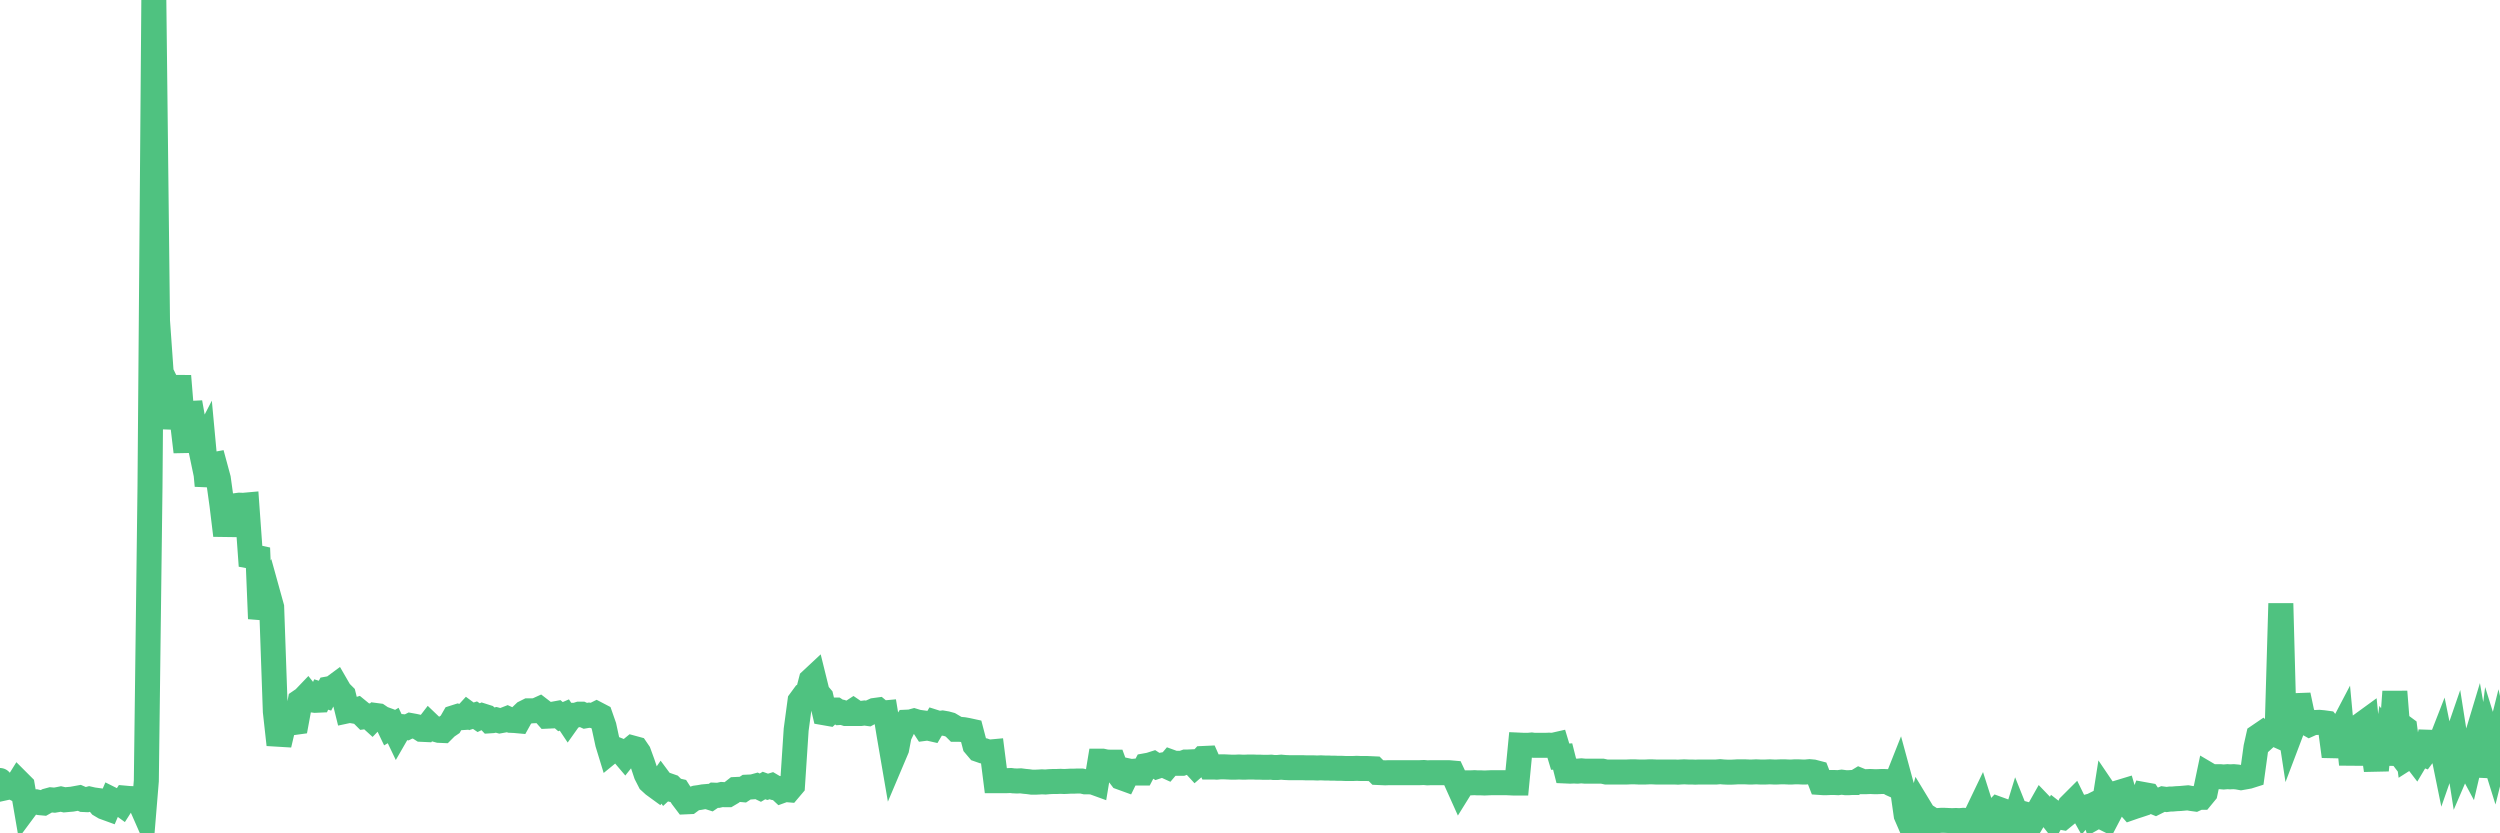<?xml version="1.0"?><svg width="150px" height="50px" xmlns="http://www.w3.org/2000/svg" xmlns:xlink="http://www.w3.org/1999/xlink"> <polyline fill="none" stroke="#4fc280" stroke-width="1.5px" stroke-linecap="round" stroke-miterlimit="5" points="0.00,46.83 0.22,47.29 0.45,47.24 0.67,47.19 0.89,47.30 1.12,46.93 1.34,47.15 1.56,48.43 1.79,48.12 1.93,48.12 2.16,48.11 2.38,48.16 2.60,48.18 2.83,48.05 3.05,47.99 3.27,48.01 3.50,47.97 3.65,47.94 3.87,47.99 4.09,47.97 4.32,47.95 4.54,47.91 4.76,47.87 4.99,47.97 5.21,47.98 5.36,47.94 5.58,47.99 5.80,48.02 6.03,48.30 6.25,48.43 6.47,48.51 6.70,47.97 6.92,48.08 7.07,48.09 7.29,48.25 7.52,47.89 7.74,47.91 7.96,47.92 8.19,47.96 8.41,48.17 8.63,48.67 8.78,46.85 9.00,29.18 9.23,0.00 9.45,19.25 9.67,22.36 9.90,22.83 10.12,25.69 10.34,24.22 10.49,25.23 10.72,22.56 10.94,25.25 11.16,27.11 11.39,24.15 11.61,25.39 11.83,25.90 12.05,26.95 12.20,26.66 12.43,29.14 12.65,27.91 12.87,27.87 13.10,28.72 13.32,30.31 13.54,32.12 13.77,30.58 13.92,30.59 14.14,30.34 14.36,30.31 14.59,30.32 14.81,30.30 15.03,33.37 15.25,33.41 15.48,33.46 15.63,37.12 15.85,36.03 16.07,35.60 16.30,36.43 16.52,42.69 16.74,44.68 16.97,43.70 17.19,43.35 17.41,43.33 17.56,43.36 17.78,43.33 18.01,42.08 18.23,41.93 18.45,41.70 18.68,41.99 18.90,42.02 19.12,42.01 19.27,41.67 19.50,41.74 19.72,41.33 19.94,41.29 20.17,41.12 20.39,41.50 20.61,41.72 20.84,42.65 20.98,42.62 21.21,42.66 21.43,42.59 21.65,42.77 21.88,43.00 22.10,42.97 22.32,43.17 22.55,42.93 22.70,42.95 22.92,43.10 23.14,43.18 23.37,43.66 23.59,43.53 23.81,43.99 24.04,43.59 24.26,43.61 24.41,43.64 24.63,43.53 24.85,43.57 25.08,43.62 25.30,43.76 25.52,43.77 25.75,43.47 25.97,43.68 26.12,43.76 26.34,43.82 26.57,43.83 26.79,43.61 27.01,43.46 27.24,43.06 27.46,42.99 27.68,43.06 27.83,43.05 28.05,42.81 28.28,42.98 28.50,42.91 28.72,43.06 28.95,42.95 29.17,43.02 29.39,43.25 29.54,43.24 29.77,43.19 29.99,43.25 30.21,43.21 30.44,43.12 30.66,43.22 30.88,43.23 31.10,43.25 31.25,42.98 31.48,42.76 31.70,42.65 31.92,42.65 32.15,42.64 32.37,42.54 32.59,42.71 32.82,42.97 33.04,42.96 33.19,42.85 33.41,42.81 33.63,43.00 33.86,42.90 34.08,43.23 34.30,42.92 34.53,42.92 34.75,42.85 34.90,42.85 35.12,42.95 35.35,42.91 35.57,42.94 35.79,42.83 36.02,42.95 36.24,43.58 36.46,44.60 36.61,45.09 36.83,44.91 37.06,45.00 37.28,45.09 37.50,45.35 37.73,45.06 37.95,44.88 38.17,44.94 38.32,45.16 38.55,45.79 38.77,46.45 38.99,46.88 39.22,47.09 39.44,47.25 39.66,46.93 39.89,47.24 40.03,47.11 40.26,47.19 40.48,47.41 40.70,47.46 40.93,47.82 41.15,48.11 41.37,48.10 41.60,47.93 41.75,47.88 41.97,47.85 42.19,47.81 42.42,47.79 42.64,47.86 42.86,47.71 43.09,47.72 43.31,47.67 43.46,47.68 43.68,47.68 43.90,47.55 44.13,47.37 44.35,47.36 44.57,47.38 44.80,47.23 45.02,47.22 45.17,47.21 45.39,47.15 45.62,47.26 45.84,47.13 46.06,47.21 46.29,47.14 46.51,47.27 46.73,47.31 46.88,47.45 47.10,47.37 47.33,47.39 47.55,47.13 47.77,43.78 48.00,42.07 48.22,41.77 48.44,41.71 48.67,40.82 48.82,40.68 49.04,41.57 49.26,41.83 49.48,42.77 49.71,42.81 49.93,42.60 50.15,42.60 50.38,42.75 50.53,42.74 50.75,42.81 50.97,42.81 51.20,42.66 51.42,42.81 51.64,42.81 51.87,42.78 52.09,42.81 52.24,42.73 52.46,42.63 52.68,42.60 52.91,42.79 53.13,42.77 53.35,44.11 53.58,45.45 53.80,44.93 53.95,44.14 54.17,43.68 54.40,43.33 54.62,43.32 54.84,43.26 55.07,43.33 55.29,43.36 55.51,43.70 55.66,43.68 55.88,43.73 56.11,43.34 56.33,43.41 56.55,43.38 56.78,43.42 57.00,43.48 57.22,43.61 57.37,43.76 57.60,43.76 57.82,43.78 58.04,43.82 58.27,43.87 58.49,44.71 58.71,44.97 58.94,45.05 59.08,45.05 59.31,45.13 59.53,45.11 59.75,46.84 59.98,46.84 60.20,46.84 60.42,46.84 60.65,46.83 60.80,46.85 61.02,46.86 61.24,46.85 61.47,46.88 61.69,46.90 61.91,46.93 62.14,46.93 62.36,46.92 62.51,46.91 62.73,46.92 62.95,46.90 63.18,46.89 63.40,46.89 63.62,46.88 63.85,46.89 64.07,46.88 64.22,46.87 64.44,46.87 64.67,46.86 64.89,46.86 65.11,46.91 65.33,46.91 65.56,46.92 65.78,47.00 66.00,45.67 66.15,45.67 66.38,45.72 66.60,45.73 66.82,45.73 67.05,46.36 67.27,46.65 67.49,46.73 67.72,46.26 67.86,46.29 68.09,46.27 68.31,46.38 68.53,46.38 68.76,45.94 68.98,45.90 69.20,45.83 69.43,45.98 69.58,45.93 69.80,45.89 70.02,45.99 70.25,45.72 70.47,45.80 70.69,45.80 70.92,45.80 71.14,45.72 71.29,45.72 71.51,45.71 71.73,45.95 71.96,45.75 72.18,45.51 72.40,45.50 72.63,46.02 72.85,46.02 73.00,46.03 73.22,46.01 73.45,46.01 73.67,46.02 73.89,46.03 74.12,46.03 74.34,46.02 74.56,46.03 74.71,46.03 74.93,46.02 75.16,46.02 75.38,46.03 75.60,46.03 75.83,46.04 76.05,46.04 76.27,46.03 76.42,46.05 76.65,46.05 76.87,46.03 77.09,46.05 77.32,46.06 77.54,46.06 77.76,46.06 77.99,46.06 78.13,46.06 78.36,46.07 78.58,46.07 78.80,46.07 79.03,46.08 79.25,46.07 79.47,46.08 79.70,46.08 79.85,46.09 80.07,46.09 80.29,46.10 80.52,46.10 80.74,46.11 80.96,46.11 81.18,46.11 81.41,46.10 81.63,46.11 81.78,46.11 82.00,46.11 82.23,46.12 82.45,46.13 82.67,46.35 82.90,46.36 83.12,46.37 83.34,46.36 83.49,46.36 83.72,46.36 83.94,46.36 84.16,46.36 84.38,46.36 84.61,46.36 84.83,46.36 85.05,46.36 85.20,46.36 85.43,46.35 85.65,46.37 85.87,46.36 86.10,46.36 86.32,46.36 86.54,46.36 86.77,46.36 86.91,46.36 87.14,46.38 87.36,46.85 87.58,47.34 87.81,46.97 88.03,46.97 88.25,46.97 88.48,46.96 88.63,46.97 88.85,46.97 89.07,46.98 89.30,46.97 89.52,46.96 89.74,46.96 89.97,46.96 90.19,46.96 90.34,46.96 90.56,46.97 90.78,46.98 91.01,46.98 91.23,44.71 91.45,44.72 91.68,44.72 91.90,44.70 92.05,44.72 92.27,44.72 92.50,44.72 92.72,44.72 92.94,44.71 93.17,44.72 93.39,44.67 93.61,45.40 93.76,45.39 93.98,46.26 94.21,46.27 94.43,46.26 94.65,46.27 94.88,46.25 95.10,46.27 95.32,46.27 95.47,46.27 95.70,46.27 95.92,46.27 96.14,46.27 96.37,46.32 96.59,46.32 96.81,46.32 97.04,46.32 97.26,46.32 97.41,46.32 97.63,46.32 97.85,46.31 98.08,46.31 98.30,46.32 98.52,46.32 98.75,46.32 98.97,46.31 99.12,46.31 99.34,46.32 99.57,46.32 99.79,46.32 100.01,46.32 100.23,46.32 100.46,46.32 100.68,46.33 100.83,46.32 101.05,46.31 101.28,46.32 101.50,46.32 101.72,46.33 101.95,46.32 102.17,46.32 102.39,46.32 102.54,46.32 102.76,46.32 102.99,46.32 103.21,46.30 103.43,46.32 103.66,46.33 103.88,46.33 104.10,46.32 104.25,46.31 104.48,46.31 104.70,46.31 104.92,46.32 105.15,46.32 105.37,46.31 105.59,46.32 105.82,46.32 105.96,46.32 106.19,46.31 106.41,46.32 106.63,46.32 106.86,46.31 107.08,46.31 107.30,46.32 107.53,46.32 107.68,46.31 107.90,46.31 108.12,46.32 108.35,46.32 108.57,46.30 108.79,46.32 109.02,46.38 109.24,46.95 109.39,46.96 109.61,46.96 109.83,46.95 110.06,46.95 110.28,46.96 110.50,46.93 110.73,46.96 110.95,46.96 111.10,46.95 111.32,46.95 111.55,46.81 111.77,46.90 111.99,46.90 112.22,46.89 112.44,46.90 112.66,46.90 112.89,46.89 113.03,46.89 113.26,46.90 113.48,47.03 113.70,47.13 113.93,46.55 114.15,47.36 114.37,48.91 114.60,49.44 114.75,49.29 114.97,49.29 115.19,48.49 115.42,48.87 115.64,49.44 115.86,49.15 116.08,49.29 116.31,49.23 116.46,49.22 116.68,49.22 116.90,49.23 117.13,49.24 117.35,49.23 117.57,49.24 117.80,49.22 118.02,49.23 118.17,49.22 118.39,49.84 118.61,48.83 118.84,48.35 119.06,49.04 119.28,50.00 119.51,49.45 119.73,48.70 119.88,48.54 120.10,48.62 120.33,48.92 120.55,49.30 120.77,49.64 121.00,48.89 121.22,49.44 121.44,49.37 121.59,48.87 121.81,48.93 122.04,49.11 122.26,48.74 122.48,48.35 122.71,48.59 122.93,48.83 123.15,49.11 123.30,48.83 123.53,49.01 123.75,49.05 123.97,48.87 124.20,48.34 124.42,48.12 124.64,48.57 124.87,48.51 125.01,48.76 125.24,48.48 125.46,48.37 125.68,49.04 125.91,48.91 126.13,49.02 126.35,47.62 126.58,47.96 126.73,48.49 126.95,48.07 127.17,47.54 127.40,47.47 127.62,48.22 127.84,48.47 128.07,48.39 128.29,48.32 128.44,48.27 128.66,47.68 128.88,47.72 129.11,48.06 129.33,48.15 129.55,48.04 129.78,47.94 130.00,47.97 130.22,47.94 130.37,47.94 130.60,47.92 130.82,47.91 131.04,47.89 131.27,47.87 131.49,47.91 131.71,47.94 131.93,47.84 132.08,47.84 132.31,47.56 132.53,46.51 132.75,46.64 132.98,46.60 133.20,46.60 133.42,46.62 133.65,46.60 133.80,46.61 134.02,46.60 134.24,46.62 134.46,46.66 134.69,46.62 134.91,46.58 135.13,46.51 135.36,44.84 135.51,44.17 135.73,44.02 135.95,44.23 136.18,44.02 136.40,44.00 136.62,44.10 136.85,36.21 137.07,44.44 137.22,42.55 137.44,43.99 137.66,43.41 137.89,41.71 138.11,42.75 138.33,43.33 138.56,43.46 138.78,43.36 138.93,43.35 139.15,43.34 139.38,43.36 139.60,43.39 139.82,43.66 140.05,45.38 140.27,44.15 140.49,43.73 140.64,45.34 140.86,43.68 141.09,45.86 141.31,44.05 141.53,45.65 141.76,43.43 141.98,43.27 142.20,45.49 142.35,44.64 142.58,46.21 142.80,44.07 143.02,45.85 143.25,44.24 143.47,44.53 143.69,41.50 143.92,44.41 144.06,43.53 144.29,43.70 144.51,45.40 144.73,45.26 144.96,45.56 145.18,45.19 145.40,45.27 145.63,44.96 145.85,43.92 146.00,44.95 146.22,45.09 146.45,44.50 146.67,45.58 146.89,44.95 147.12,45.14 147.34,44.50 147.56,45.90 147.71,45.55 147.93,45.47 148.16,45.90 148.38,44.96 148.60,44.23 148.83,45.55 149.05,45.93 149.27,45.94 149.42,44.75 149.65,45.49 149.87,44.61 150.00,45.19 "/></svg>